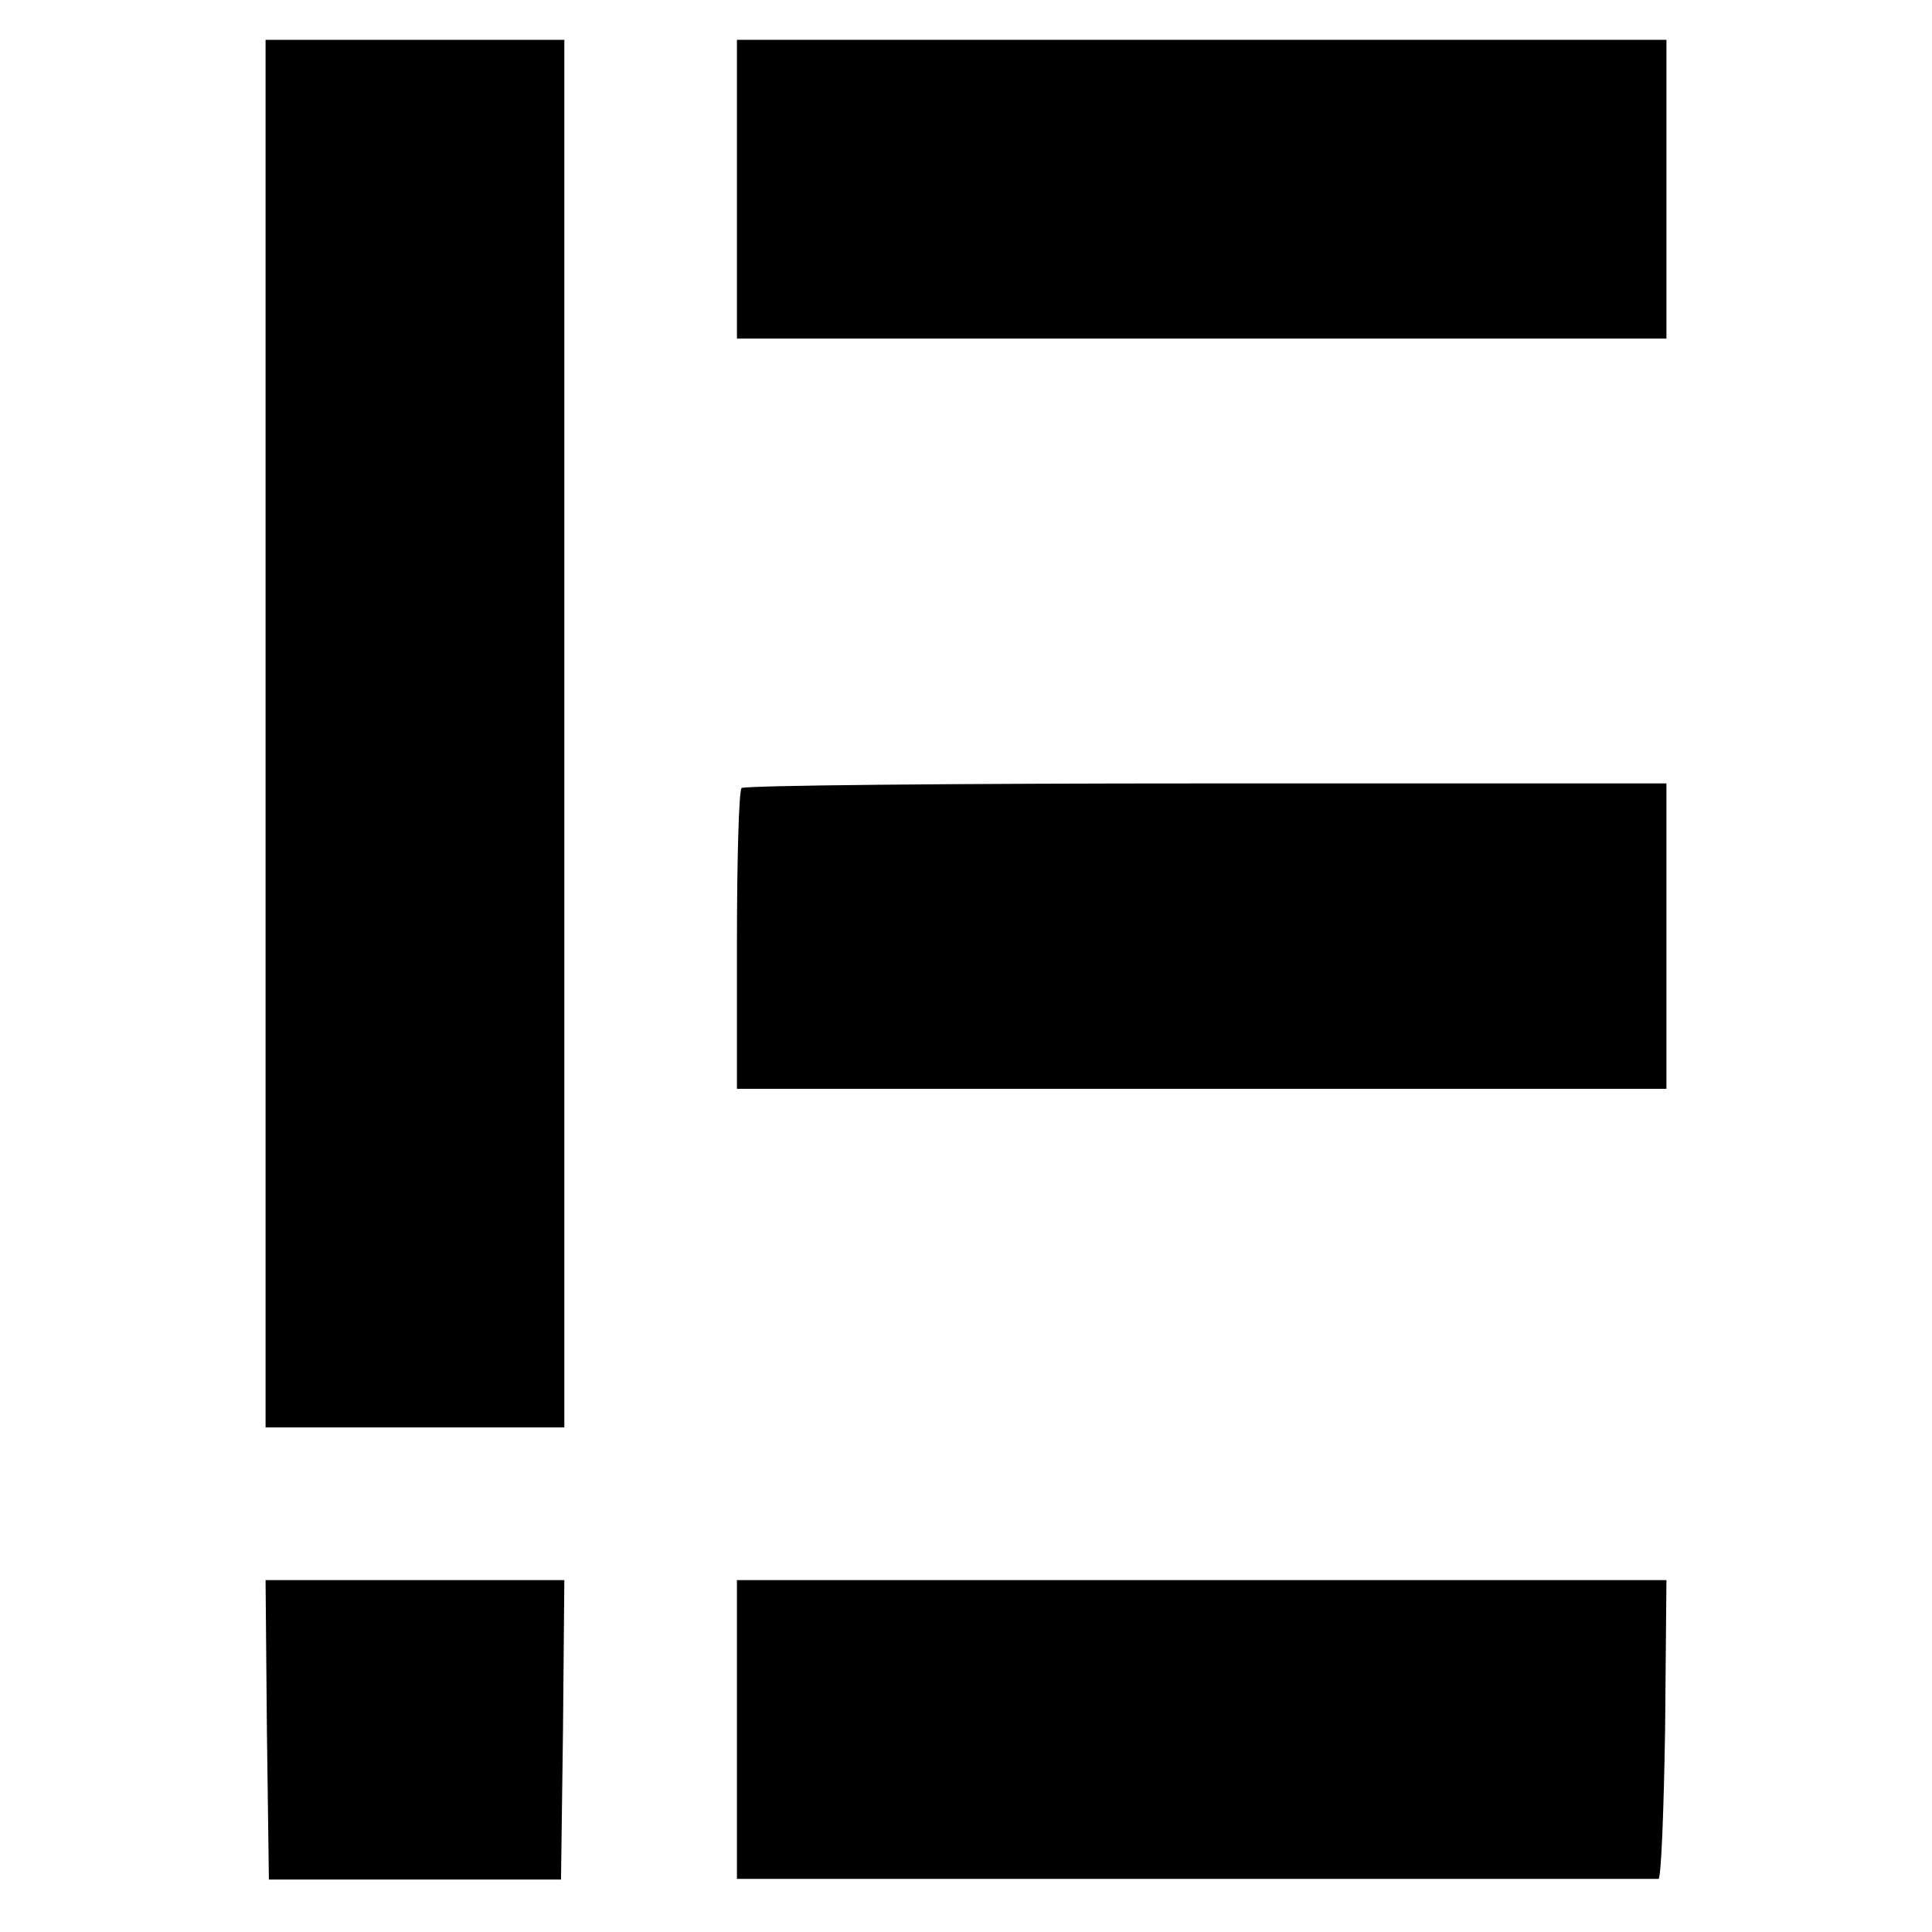 <?xml version="1.0" standalone="no"?>
<!DOCTYPE svg PUBLIC "-//W3C//DTD SVG 20010904//EN"
 "http://www.w3.org/TR/2001/REC-SVG-20010904/DTD/svg10.dtd">
<svg version="1.0" xmlns="http://www.w3.org/2000/svg"
 width="291pt" height="291pt" viewBox="0 0 291 291"
 preserveAspectRatio="xMidYMid meet">
<g transform="translate(0,291) scale(0.1,-0.1)"
fill="#000000" stroke="none">
<path d="M400 1805 l0 -1045 225 0 225 0 0 1045 0 1045 -225 0 -225 0 0 -1045z"/>
<path d="M1110 2625 l0 -225 700 0 700 0 0 225 0 225 -700 0 -700 0 0 -225z"/>
<path d="M1117 1723 c-4 -3 -7 -107 -7 -230 l0 -223 700 0 700 0 0 230 0 230
-693 0 c-382 0 -697 -3 -700 -7z"/>
<path d="M402 305 l3 -226 220 0 220 0 3 226 2 225 -225 0 -225 0 2 -225z"/>
<path d="M1110 305 l0 -225 690 0 c380 0 693 0 698 0 4 0 8 101 10 225 l2 225
-700 0 -700 0 0 -225z"/>
</g>
</svg>
